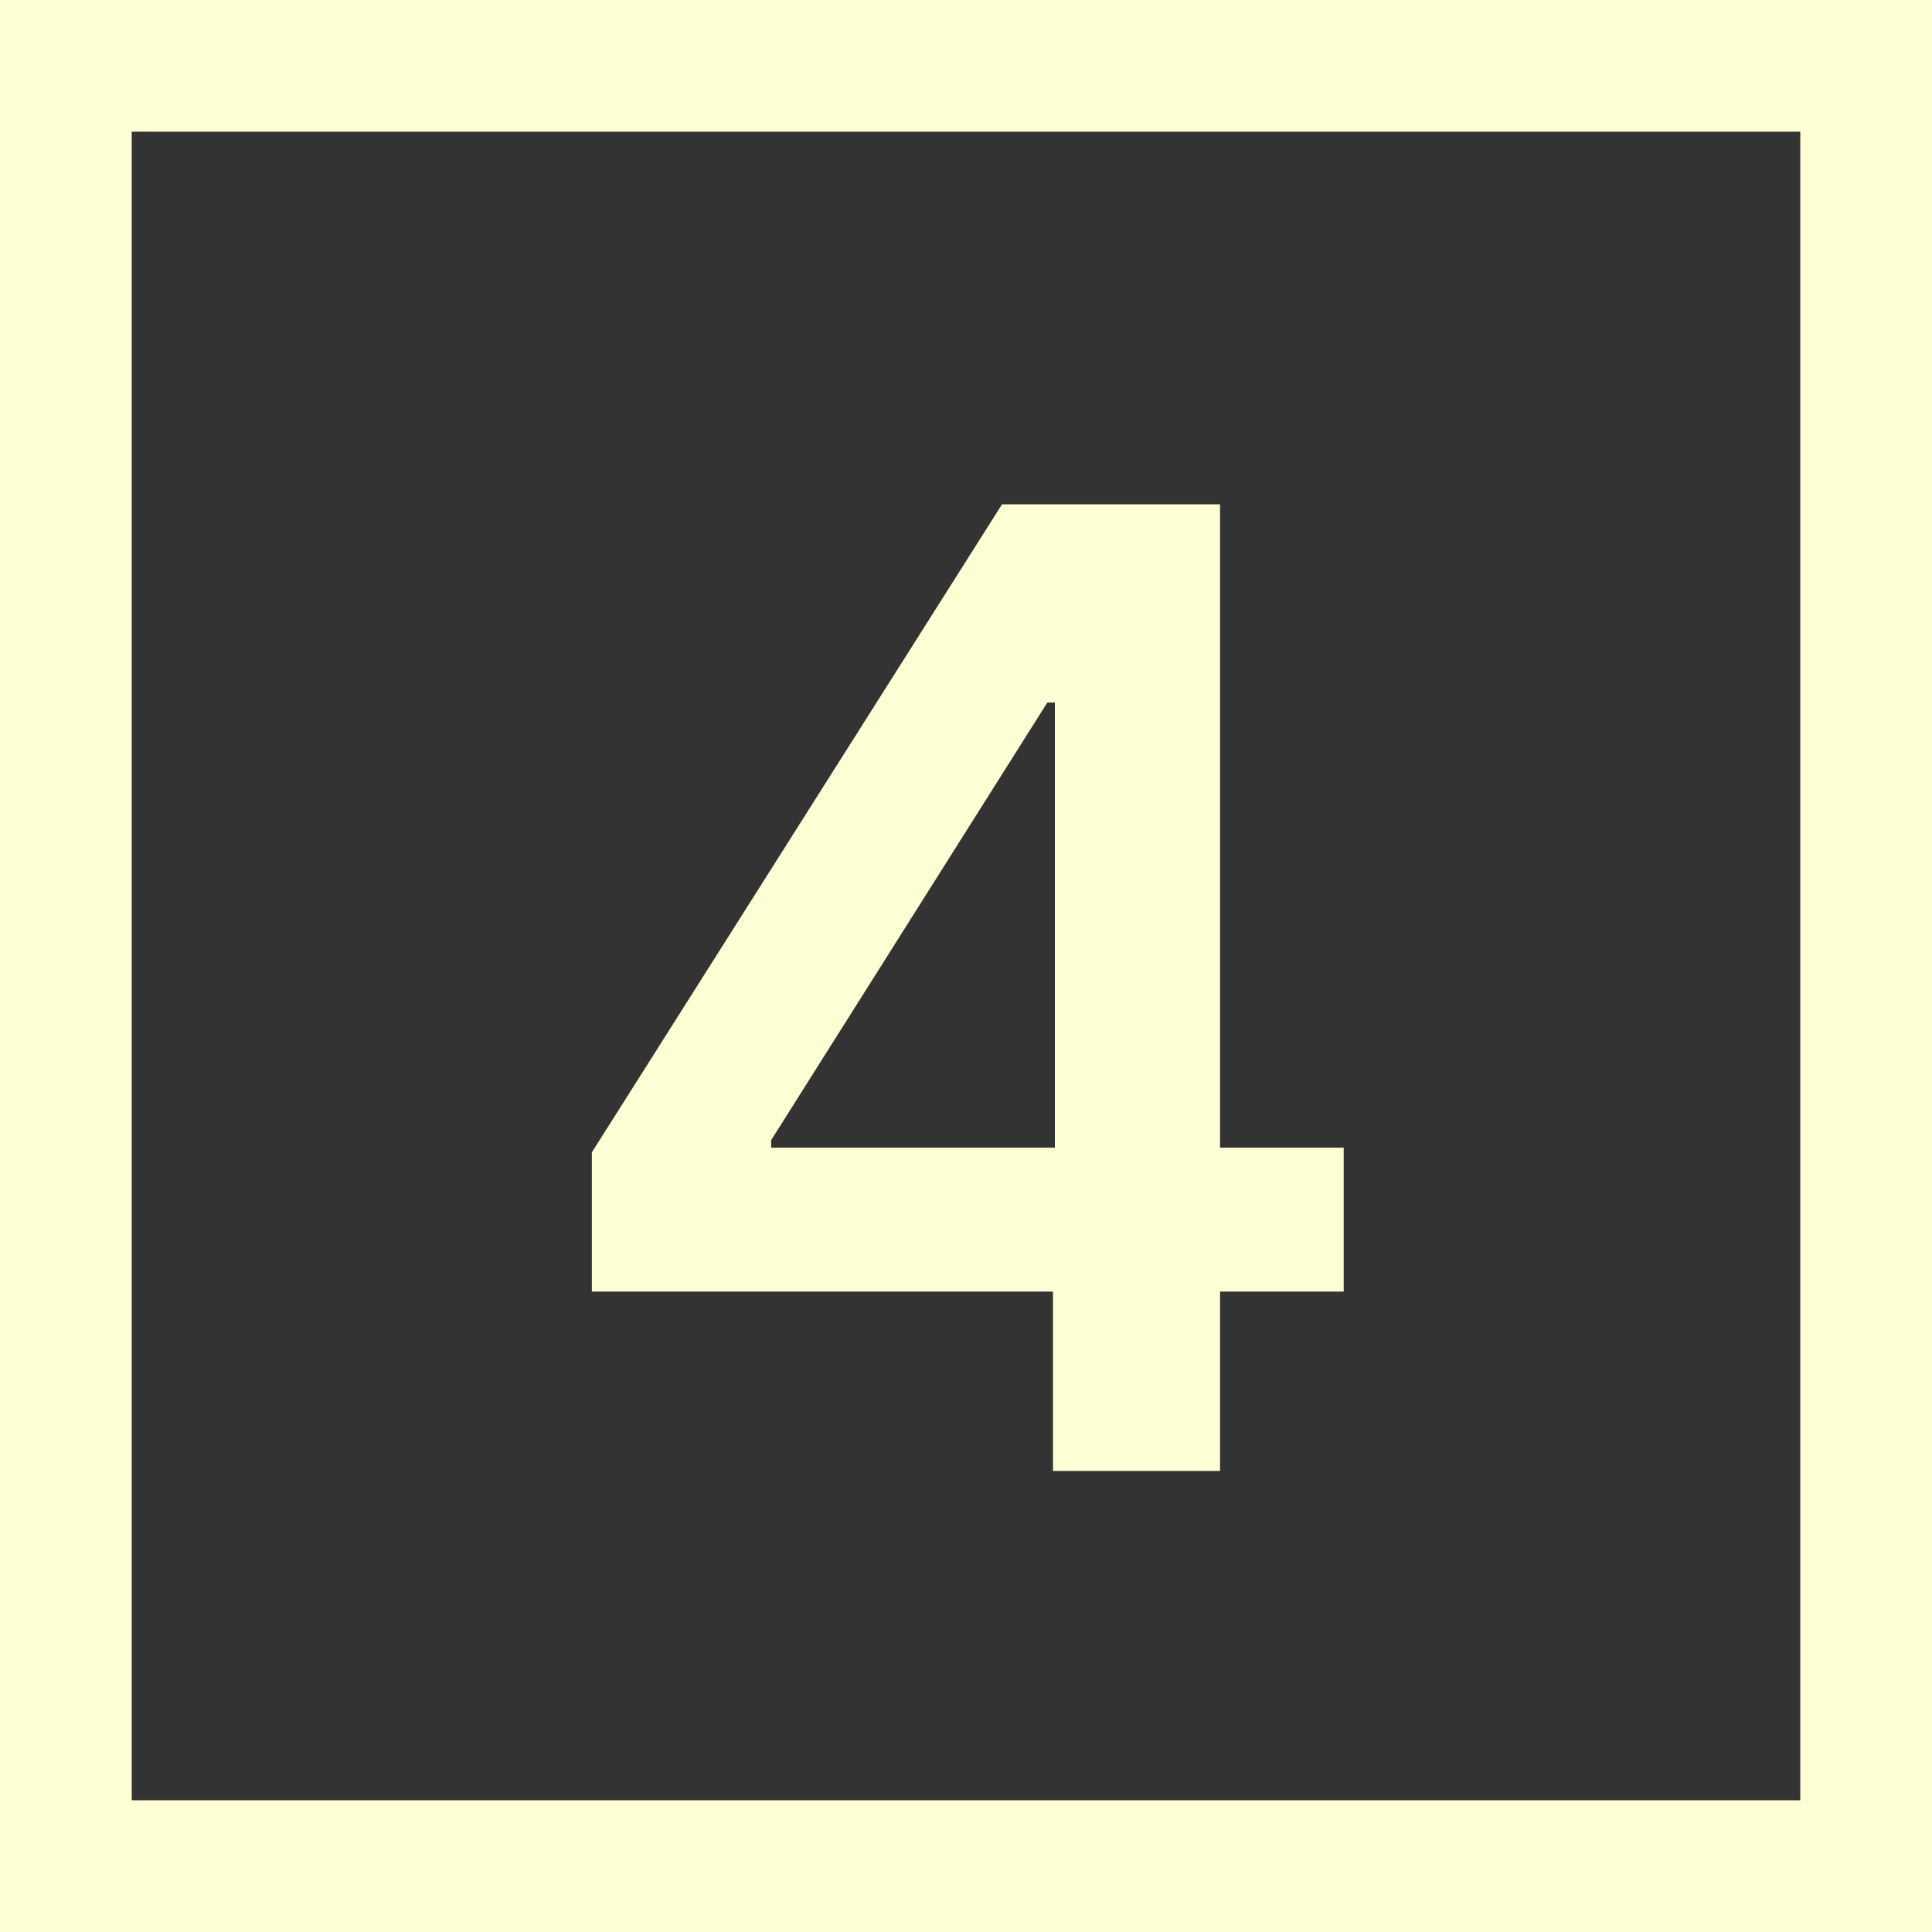 <svg width="44" height="44" viewBox="0 0 44 44" fill="none" xmlns="http://www.w3.org/2000/svg">
<rect x="0" y="0" width="44" height="44" fill="#333333" stroke="none"/>
<rect x="1.5" y="1.5" width="41" height="41" stroke="#FEFED5" stroke-width="3"/>
<path d="M13.479 29.415V26.244L22.82 11.486H25.464V16H23.852L17.563 25.965V26.137H30.602V29.415H13.479ZM23.981 33.5V28.448L24.024 27.029V11.486H27.786V33.5H23.981Z" fill="#FEFED5"/>
</svg>
